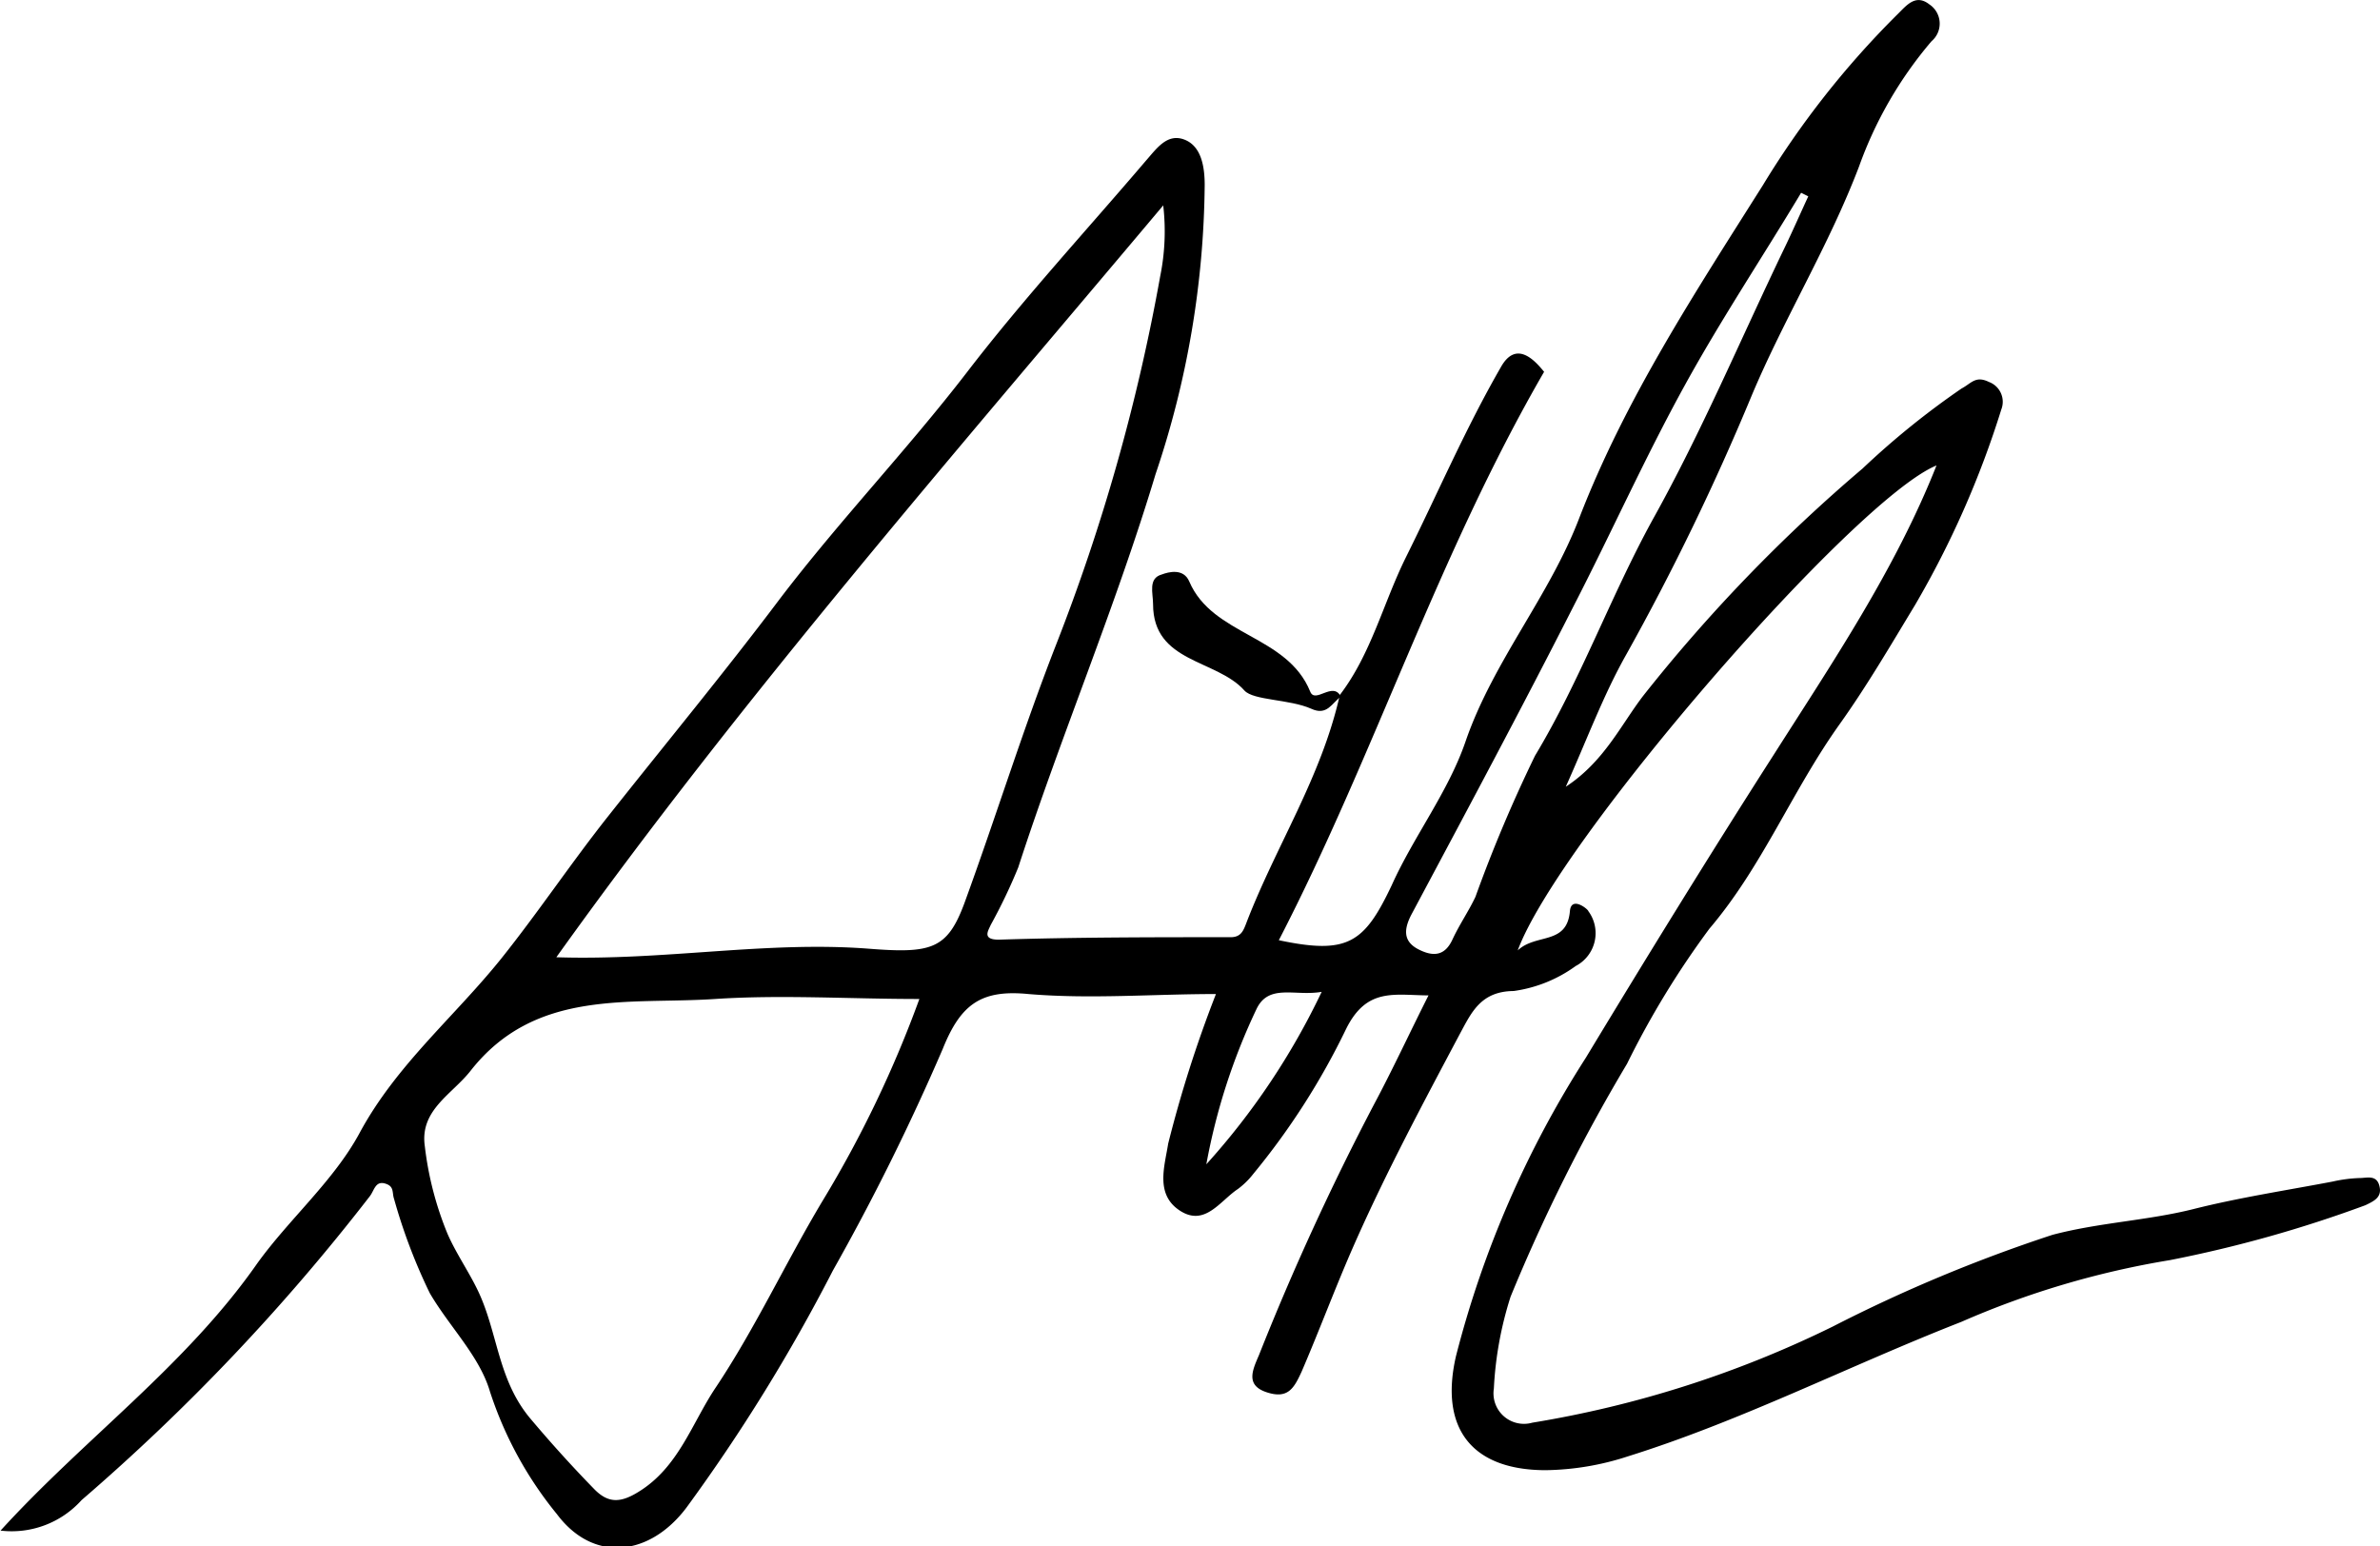 <svg xmlns="http://www.w3.org/2000/svg" viewBox="0 0 86.67 56.31"><path d="M92.62,46.42c-.11-.38-.45-.26-.7-.26a5.27,5.27,0,0,0-1,.13c-1.68.32-3.39.58-5.06,1s-3.44.49-5.14.94a55.33,55.33,0,0,0-8,3.34,39.05,39.05,0,0,1-10.94,3.5,1.11,1.11,0,0,1-1.4-1.24,13.07,13.07,0,0,1,.61-3.35A63.91,63.91,0,0,1,65.23,42a31.9,31.9,0,0,1,3-4.92c1.93-2.27,3-5,4.73-7.43,1-1.4,1.87-2.89,2.76-4.36a34.27,34.27,0,0,0,3.14-7.12.77.77,0,0,0-.45-1c-.49-.24-.64.05-1,.24a29.55,29.55,0,0,0-3.6,2.91,58.28,58.28,0,0,0-8,8.29C65,29.67,64.39,31,63,31.91c.78-1.74,1.37-3.34,2.2-4.81a90.53,90.53,0,0,0,4.58-9.46c1.19-2.82,2.8-5.43,3.9-8.32a14.59,14.59,0,0,1,2.64-4.56.84.84,0,0,0-.08-1.34c-.51-.4-.84.05-1.17.37A32.6,32.6,0,0,0,70.18,10c-2.46,3.9-5,7.76-6.68,12.1-1.09,2.87-3.14,5.23-4.15,8.16-.63,1.84-1.89,3.46-2.69,5.24-1,2.11-1.6,2.53-4.11,2,3.49-6.75,5.78-14,9.66-20.7-.29-.35-1-1.21-1.58-.16-1.29,2.24-2.31,4.62-3.46,6.93-.82,1.66-1.26,3.51-2.4,5-.67,3-2.34,5.52-3.41,8.32-.1.26-.19.5-.56.5-2.82,0-5.63,0-8.45.09-.62,0-.38-.33-.29-.54a20,20,0,0,0,1-2.09c1.56-4.81,3.54-9.47,5-14.32a33.74,33.74,0,0,0,1.79-10.53c0-.69-.13-1.43-.75-1.66s-1,.33-1.38.76c-2.19,2.57-4.48,5.05-6.53,7.72-2.18,2.83-4.65,5.41-6.82,8.26-2,2.66-4.16,5.27-6.24,7.9-1.34,1.69-2.54,3.49-3.89,5.18-1.7,2.12-3.82,3.87-5.16,6.35-.94,1.75-2.57,3.14-3.74,4.77C12.74,53,9.06,55.64,6,59a3.42,3.42,0,0,0,2.95-1.11,75.86,75.86,0,0,0,10.5-11.07c.16-.21.2-.56.55-.46s.25.33.33.56a20.44,20.44,0,0,0,1.3,3.43c.71,1.22,1.81,2.29,2.19,3.58a13.78,13.78,0,0,0,2.44,4.47c1.34,1.79,3.39,1.53,4.72-.24a64.56,64.56,0,0,0,5.33-8.63,84.38,84.38,0,0,0,4-8.07c.65-1.62,1.39-2.17,3.12-2,2.26.19,4.54,0,6.83,0a45.15,45.15,0,0,0-1.74,5.45c-.13.83-.48,1.85.43,2.44s1.46-.36,2.11-.79a2.92,2.92,0,0,0,.56-.55A26.14,26.14,0,0,0,55,40.73c.75-1.51,1.74-1.23,3-1.22-.71,1.41-1.32,2.73-2,4a95.53,95.53,0,0,0-4.17,9.09c-.23.54-.51,1.1.27,1.36s1-.14,1.28-.75c.65-1.51,1.23-3.07,1.88-4.55,1.17-2.66,2.55-5.24,3.92-7.82.4-.74.75-1.48,1.92-1.49a5,5,0,0,0,2.26-.91,1.35,1.35,0,0,0,.46-2c0-.06-.62-.57-.67,0-.11,1.25-1.23.8-1.9,1.43,1.47-4,12.26-16.44,15.25-17.66C75,24,72.72,27.37,70.55,30.78c-2.33,3.64-4.59,7.31-6.82,11A37.13,37.13,0,0,0,59,52.65c-.6,2.61.56,4.14,3.25,4.15a10,10,0,0,0,3-.5C69.41,55,73.31,53,77.4,51.4A31.73,31.73,0,0,1,85,49.15a46,46,0,0,0,7.12-2C92.43,47,92.75,46.86,92.62,46.42ZM35.93,47c-1.34,2.24-2.44,4.62-3.88,6.78-.87,1.29-1.35,2.91-2.82,3.81-.63.39-1.08.43-1.59-.08-.81-.83-1.58-1.68-2.33-2.57-1.13-1.33-1.19-2.92-1.79-4.37-.33-.81-.88-1.55-1.24-2.37A12,12,0,0,1,21.45,45c-.19-1.32,1-1.89,1.67-2.75,2.36-3,5.77-2.4,8.9-2.61,2.43-.16,4.88,0,7.44,0A41.59,41.59,0,0,1,35.93,47ZM41.1,36.15c-.62,1.67-1.19,1.84-3.47,1.66-3.75-.29-7.46.44-11.39.31,6.76-9.45,14.38-18.2,22.1-27.38a8.22,8.22,0,0,1-.11,2.58,71.25,71.25,0,0,1-3.8,13.44C43.22,29.86,42.25,33,41.1,36.15Zm8.81,9.51A22.58,22.58,0,0,1,51.74,40c.45-.93,1.4-.45,2.37-.62A26,26,0,0,1,49.91,45.66Zm9.8-9.74c-.25.53-.58,1-.84,1.56s-.66.65-1.24.35-.51-.76-.26-1.25c2-3.75,4-7.48,5.91-11.24,1.38-2.68,2.61-5.43,4.06-8.06,1.31-2.38,2.82-4.65,4.23-7l.26.13c-.3.65-.58,1.29-.89,1.93-1.58,3.29-3,6.66-4.78,9.85-1.54,2.81-2.62,5.83-4.28,8.59A52.26,52.26,0,0,0,59.71,35.92Z" transform="translate(-5.98 -3.26)"/><path d="M49.29,24.44c-.21-.5-.76-.35-1-.26-.51.14-.32.68-.32,1.08,0,2.15,2.31,2,3.33,3.15.33.36,1.64.31,2.43.66.58.27.75-.21,1.08-.44-.29-.58-.94.28-1.12-.19C52.85,26.38,50.14,26.42,49.29,24.44Z" transform="translate(-5.98 -3.26)"/></svg>